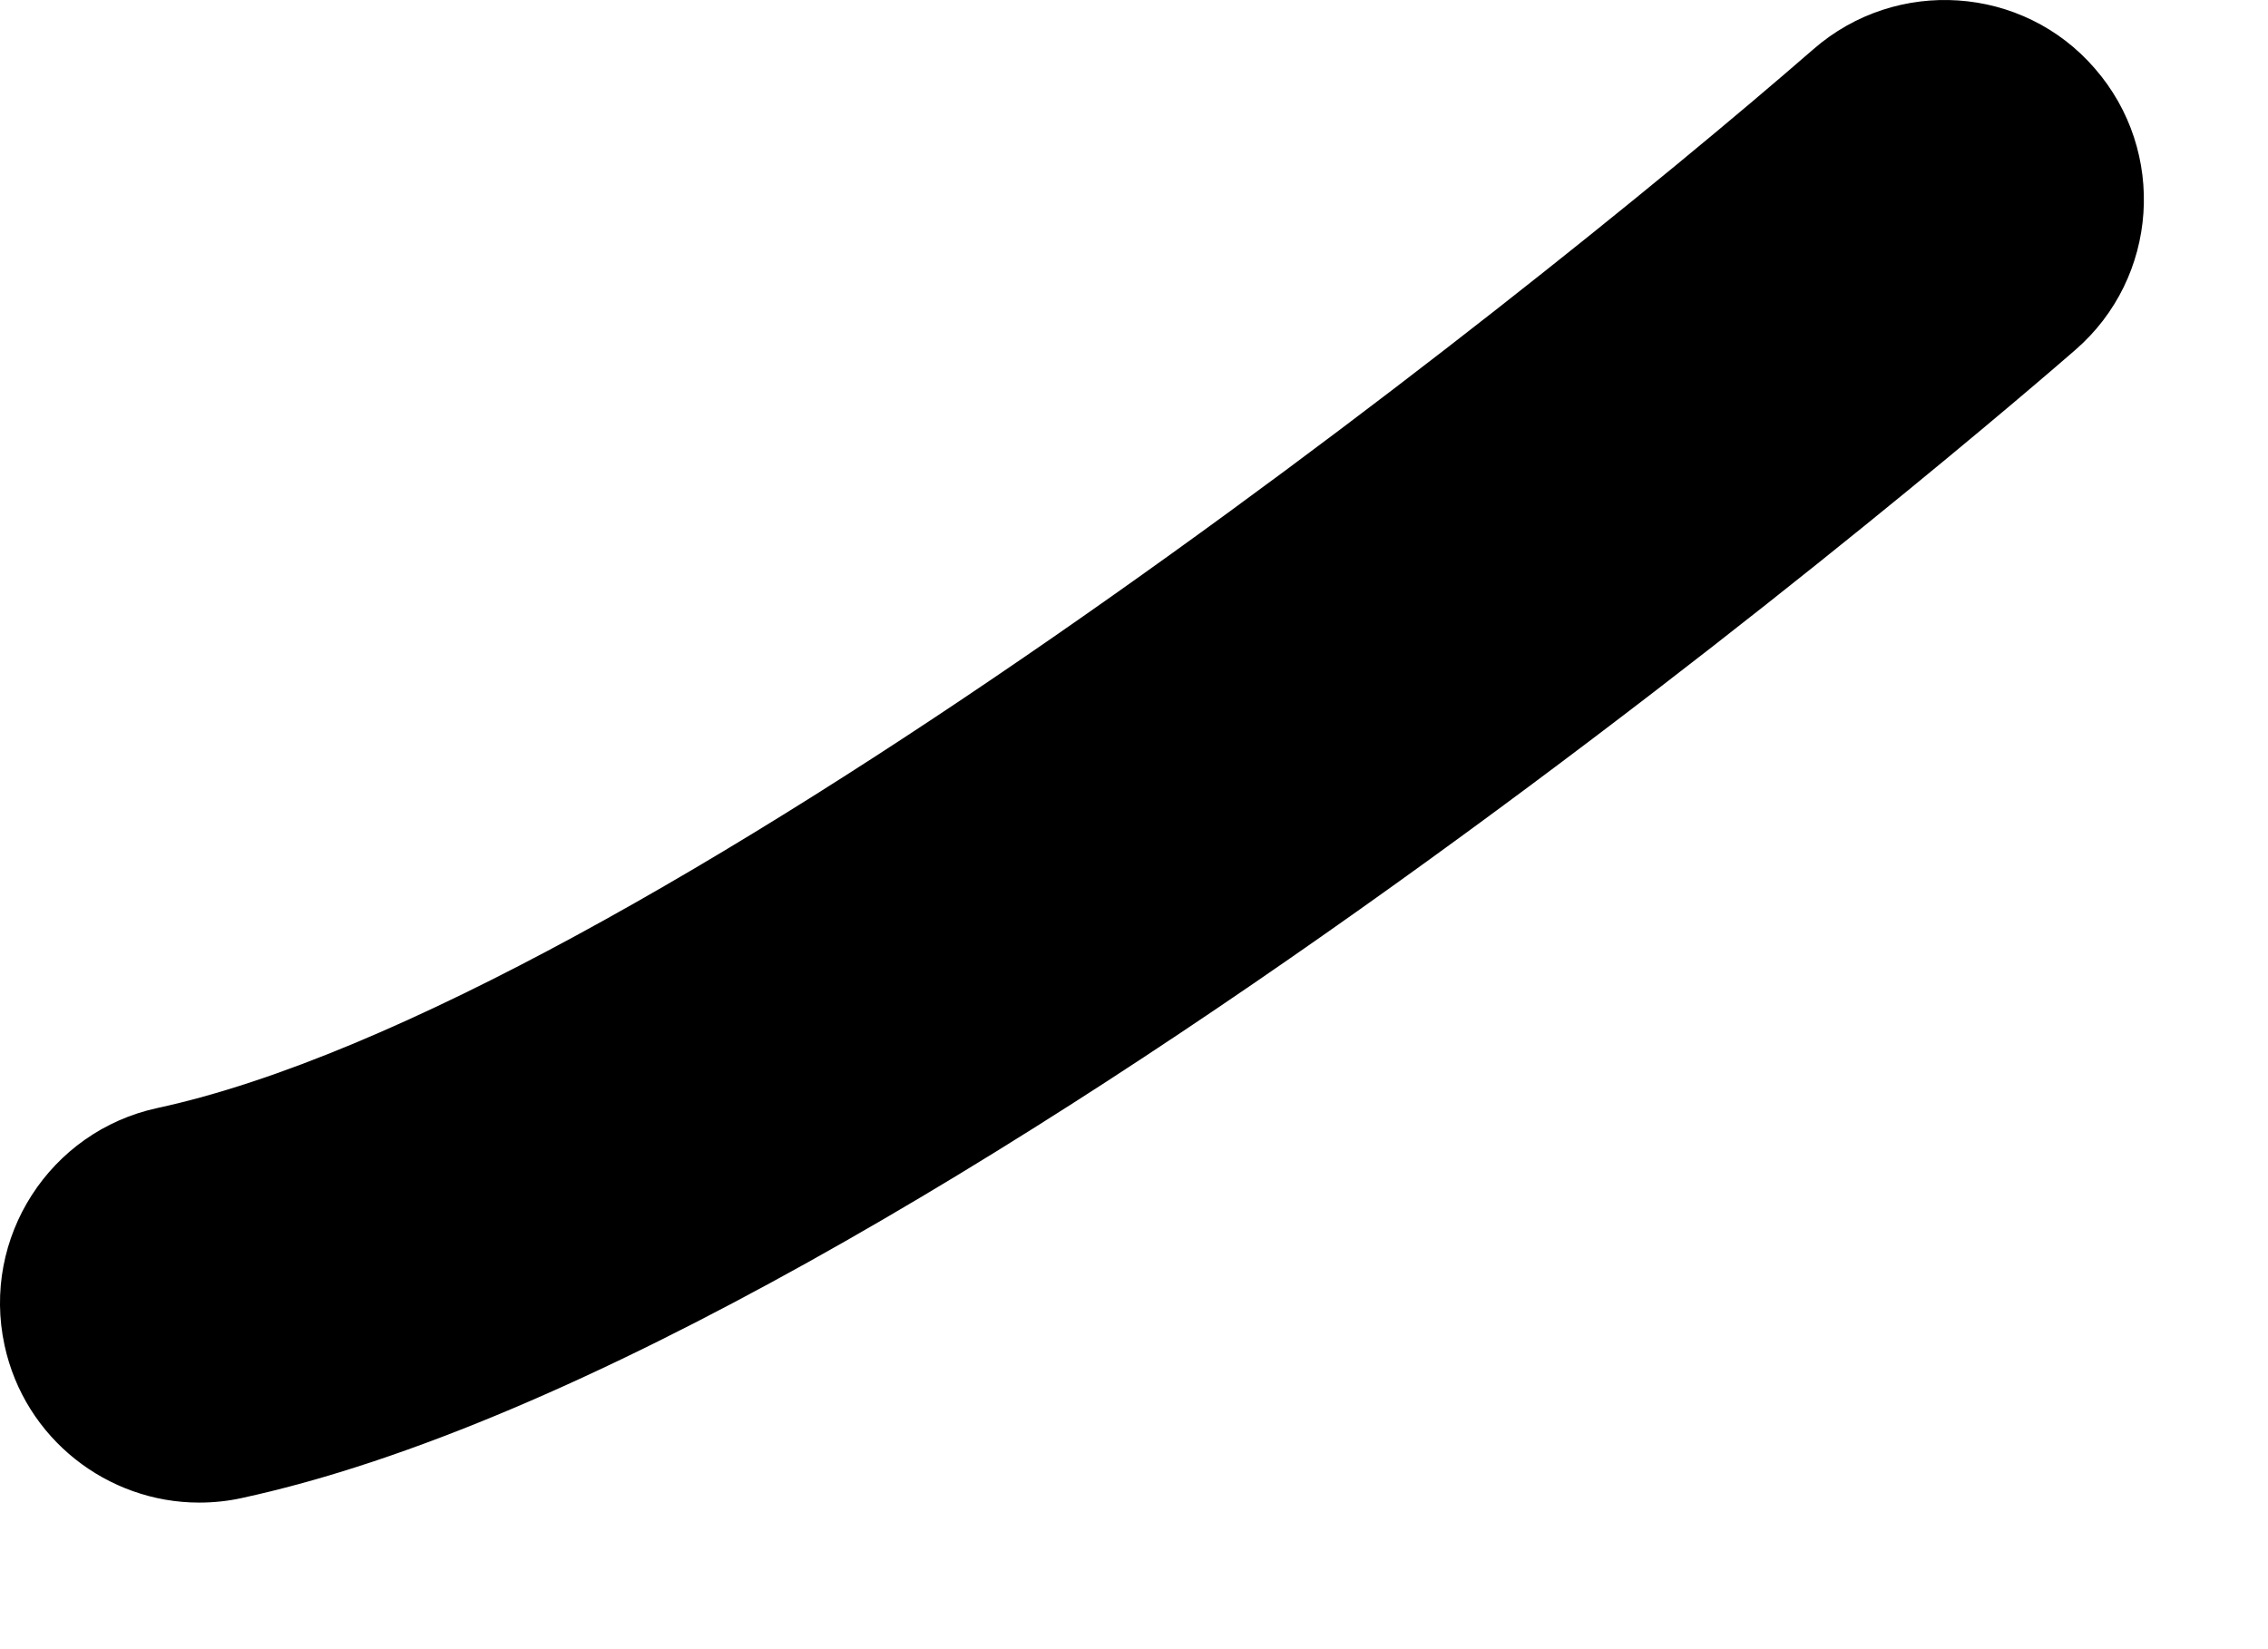 <?xml version="1.0" encoding="utf-8"?>
<svg xmlns="http://www.w3.org/2000/svg" fill="none" height="100%" overflow="visible" preserveAspectRatio="none" style="display: block;" viewBox="0 0 11 8" width="100%">
<path d="M0.966 7.289C0.521 7.289 0.12 6.979 0.022 6.526C-0.091 6.004 0.241 5.488 0.763 5.375C3.088 4.873 7.349 1.497 8.796 0.238C9.198 -0.112 9.811 -0.072 10.16 0.332C10.511 0.735 10.469 1.347 10.066 1.697C9.839 1.895 4.458 6.556 1.172 7.267C1.104 7.282 1.034 7.289 0.966 7.289Z" fill="black" id="Vector"/>
</svg>